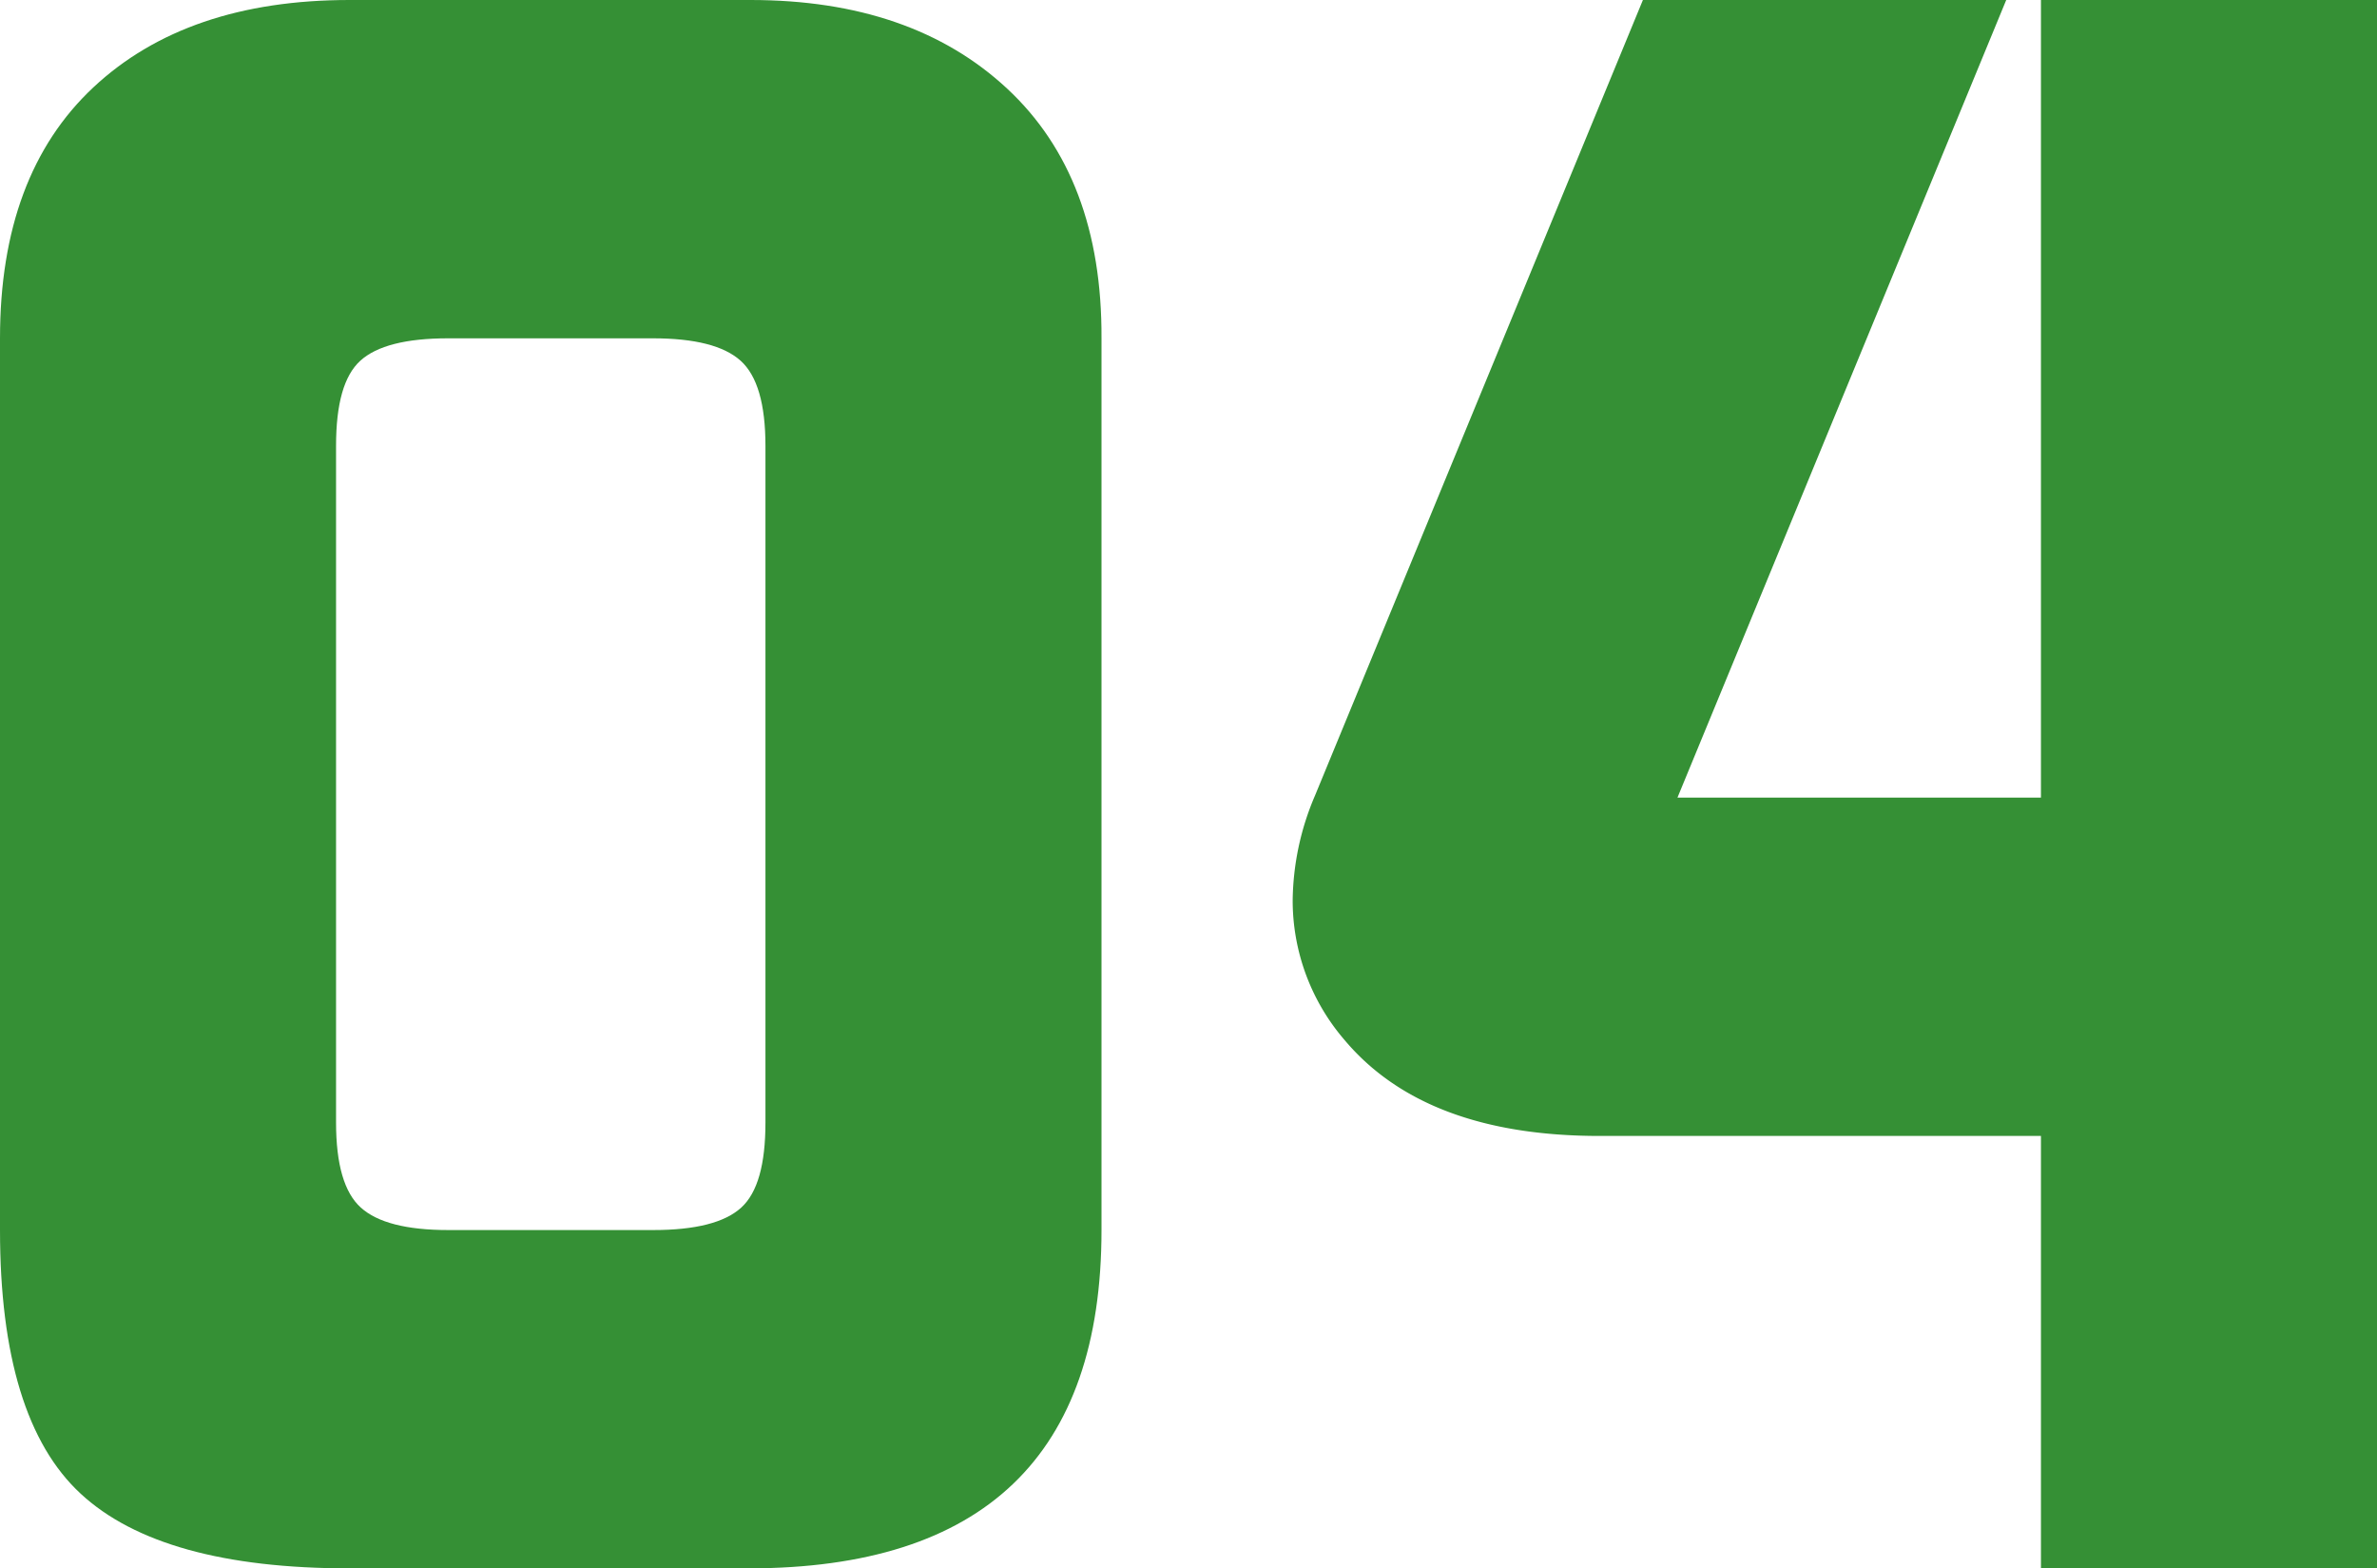 <svg xmlns="http://www.w3.org/2000/svg" viewBox="0 0 127.32 84"><defs><style>.cls-1{fill:#359035;}</style></defs><title>04_number</title><g id="レイヤー_2" data-name="レイヤー 2"><g id="レイヤー_1-2" data-name="レイヤー 1"><path class="cls-1" d="M0,65.88V18.12Q0,9.36,5,4.68T18.72,0H40.2q8.64,0,13.74,4.74T59,18.12V65.88Q59,84,40.08,84H18.72Q8.64,84,4.32,80T0,65.88Zm24,0H35c2.25,0,3.82-.4,4.7-1.2S41,62.36,41,60.12V23.88c0-2.24-.44-3.76-1.33-4.56s-2.45-1.2-4.7-1.2H24c-2.25,0-3.82.4-4.7,1.2S18,21.64,18,23.88V60.12c0,2.24.44,3.76,1.33,4.56S21.78,65.88,24,65.88Z"/><path class="cls-1" d="M70.44,42.6,88,0h19.46L89.85,42.72h19.47V0h18V84h-18V60.84H85.68q-9.36,0-13.68-5.16a11.45,11.45,0,0,1-2.76-7.44A14.6,14.6,0,0,1,70.44,42.6Z"/></g></g></svg>
